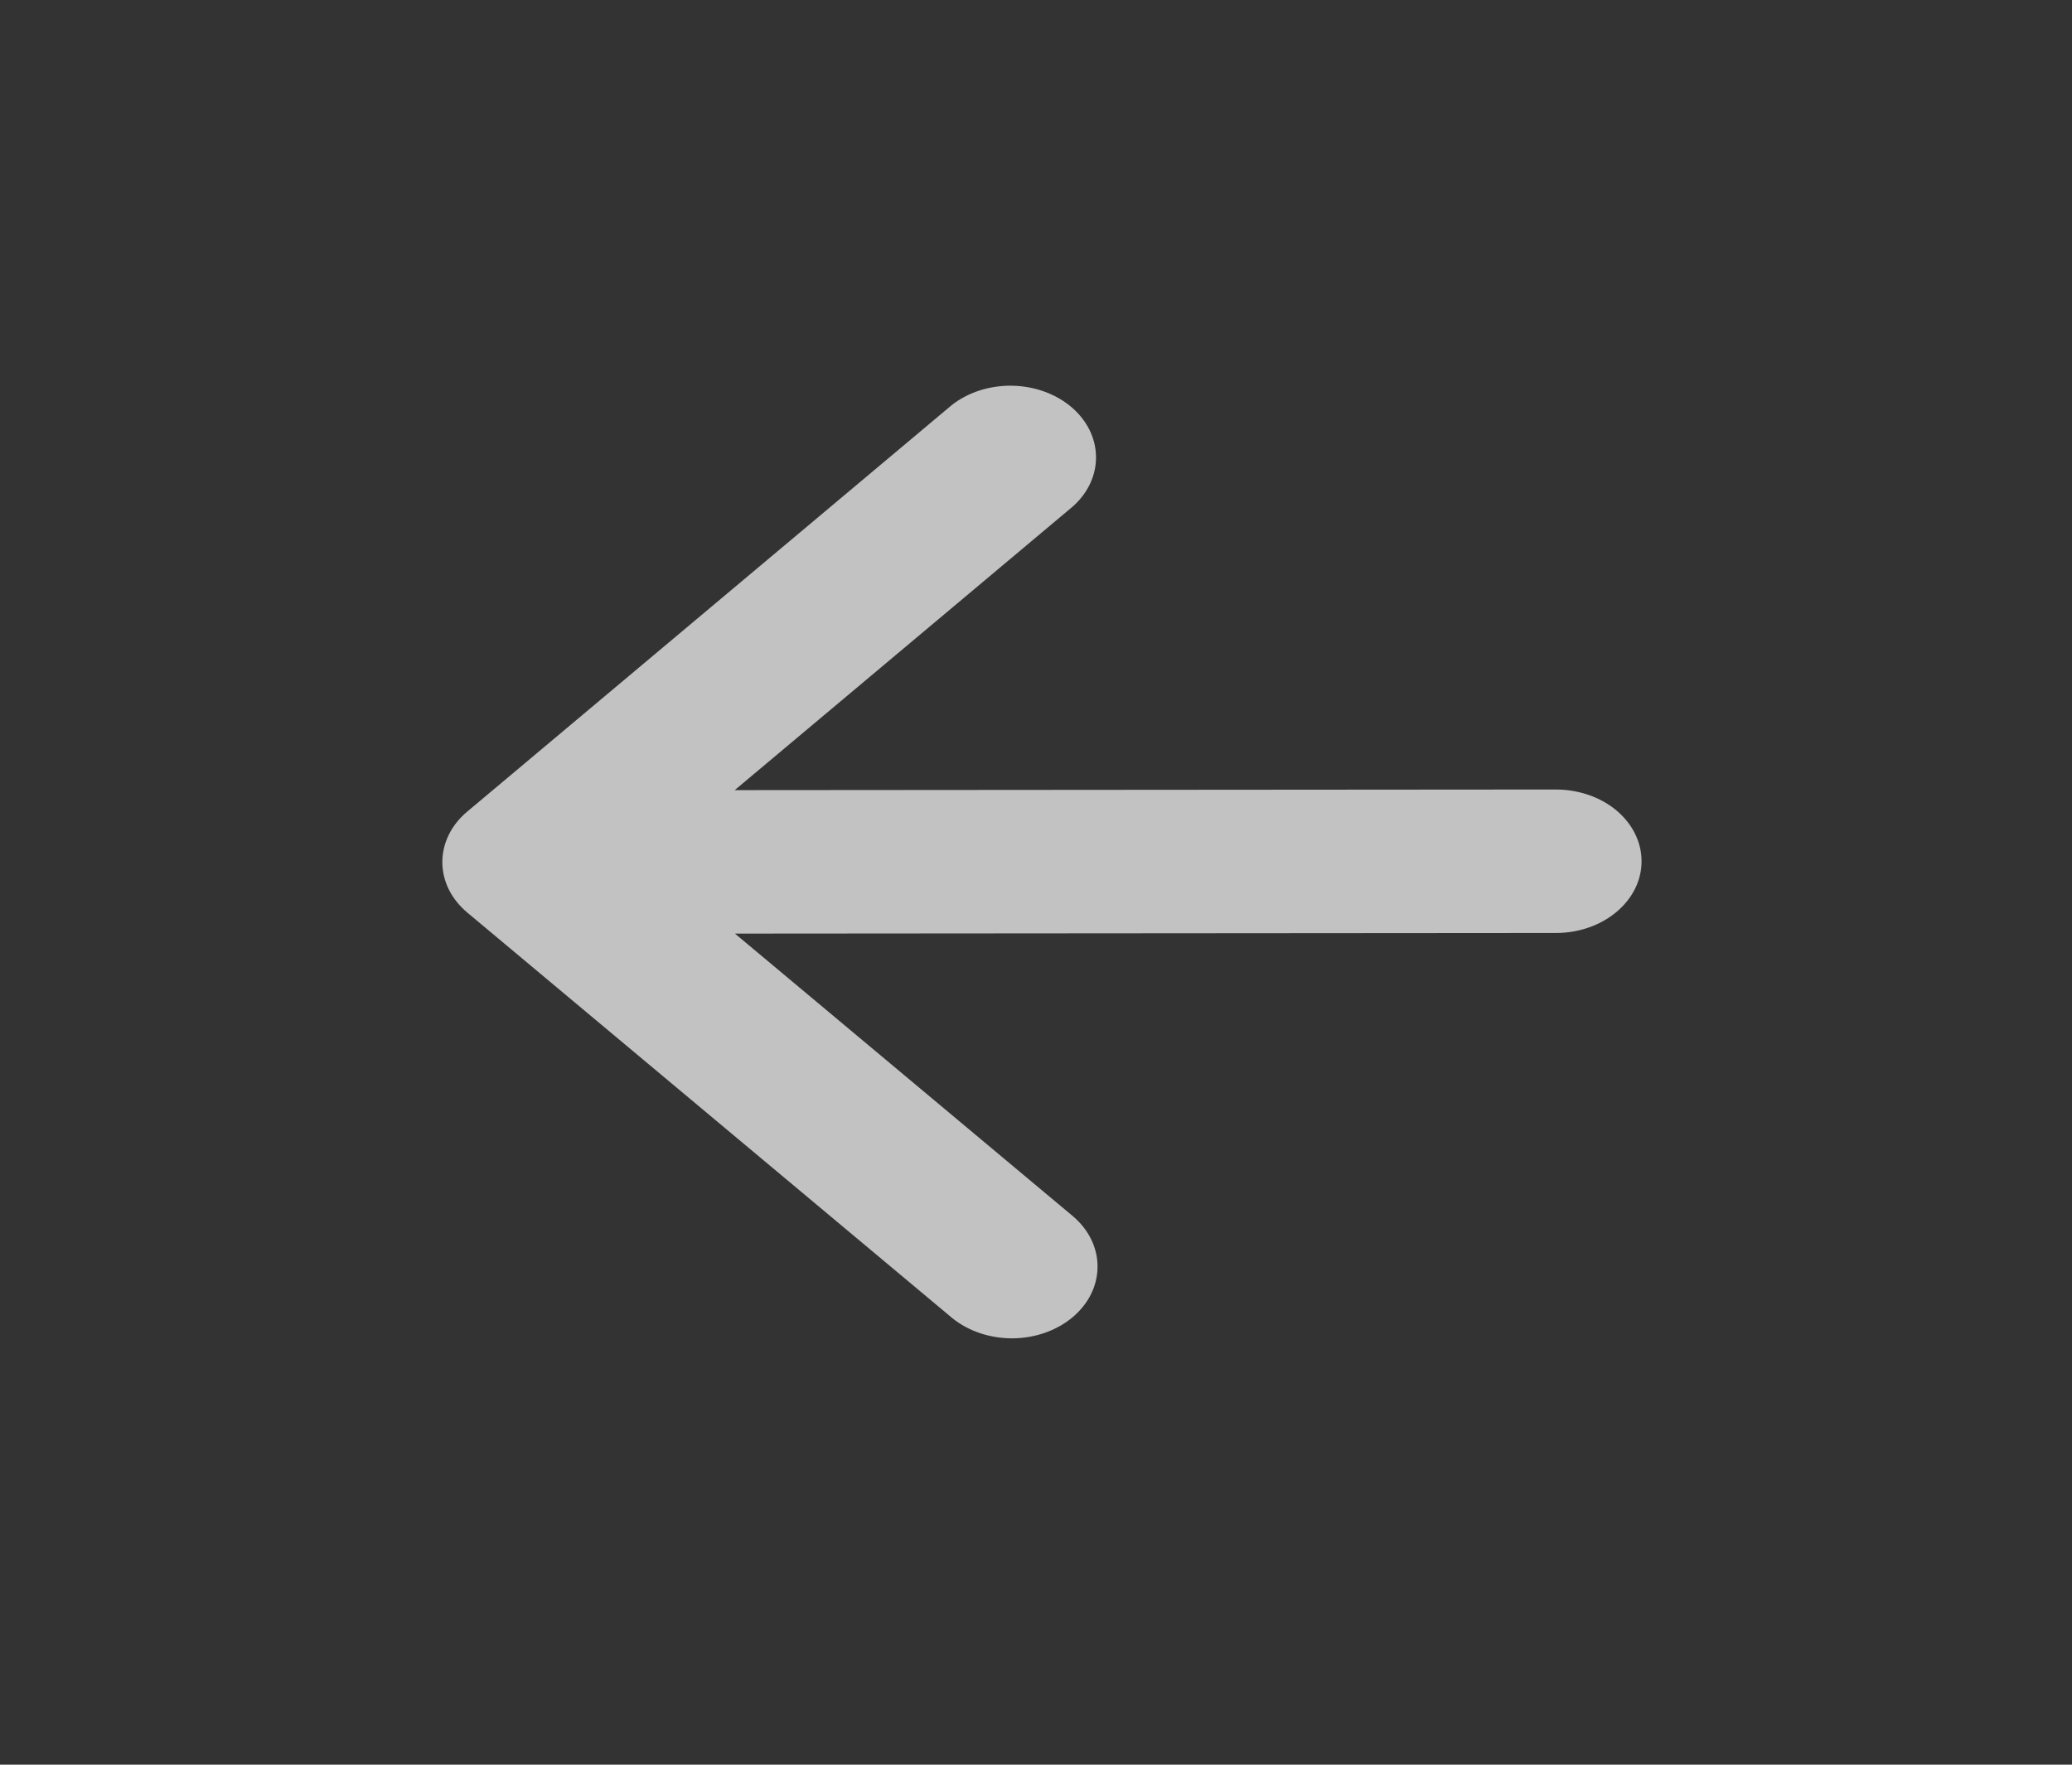 <svg
                width="27"
                height="23"
                viewBox="0 0 27 23"
                fill="none"
                xmlns="http://www.w3.org/2000/svg"
              >
                <rect x="0" y="0" width="27" height="23" fill="#333333" stroke="none"/>
                <g id="jam:arrow-up" opacity="0.7">
                  <path
                    id="Vector"
                    d="M9.577 12.168L13.989 15.858C14.192 16.034 14.305 16.27 14.302 16.515C14.3 16.761 14.183 16.995 13.976 17.169C13.769 17.342 13.489 17.441 13.197 17.443C12.904 17.445 12.622 17.351 12.411 17.181L6.093 11.897C5.988 11.81 5.906 11.707 5.849 11.594C5.793 11.48 5.764 11.359 5.764 11.236C5.764 11.113 5.793 10.991 5.849 10.878C5.905 10.764 5.988 10.661 6.092 10.575L12.402 5.28C12.613 5.114 12.894 5.023 13.184 5.027C13.473 5.031 13.75 5.129 13.955 5.3C14.16 5.472 14.278 5.704 14.282 5.947C14.287 6.189 14.179 6.424 13.98 6.601L9.574 10.298L20.274 10.29C20.57 10.29 20.855 10.388 21.064 10.563C21.273 10.738 21.391 10.976 21.391 11.224C21.392 11.472 21.274 11.71 21.065 11.885C20.856 12.061 20.572 12.16 20.276 12.16L9.577 12.168Z"
                    fill="white"
                  />
                </g>
              </svg>